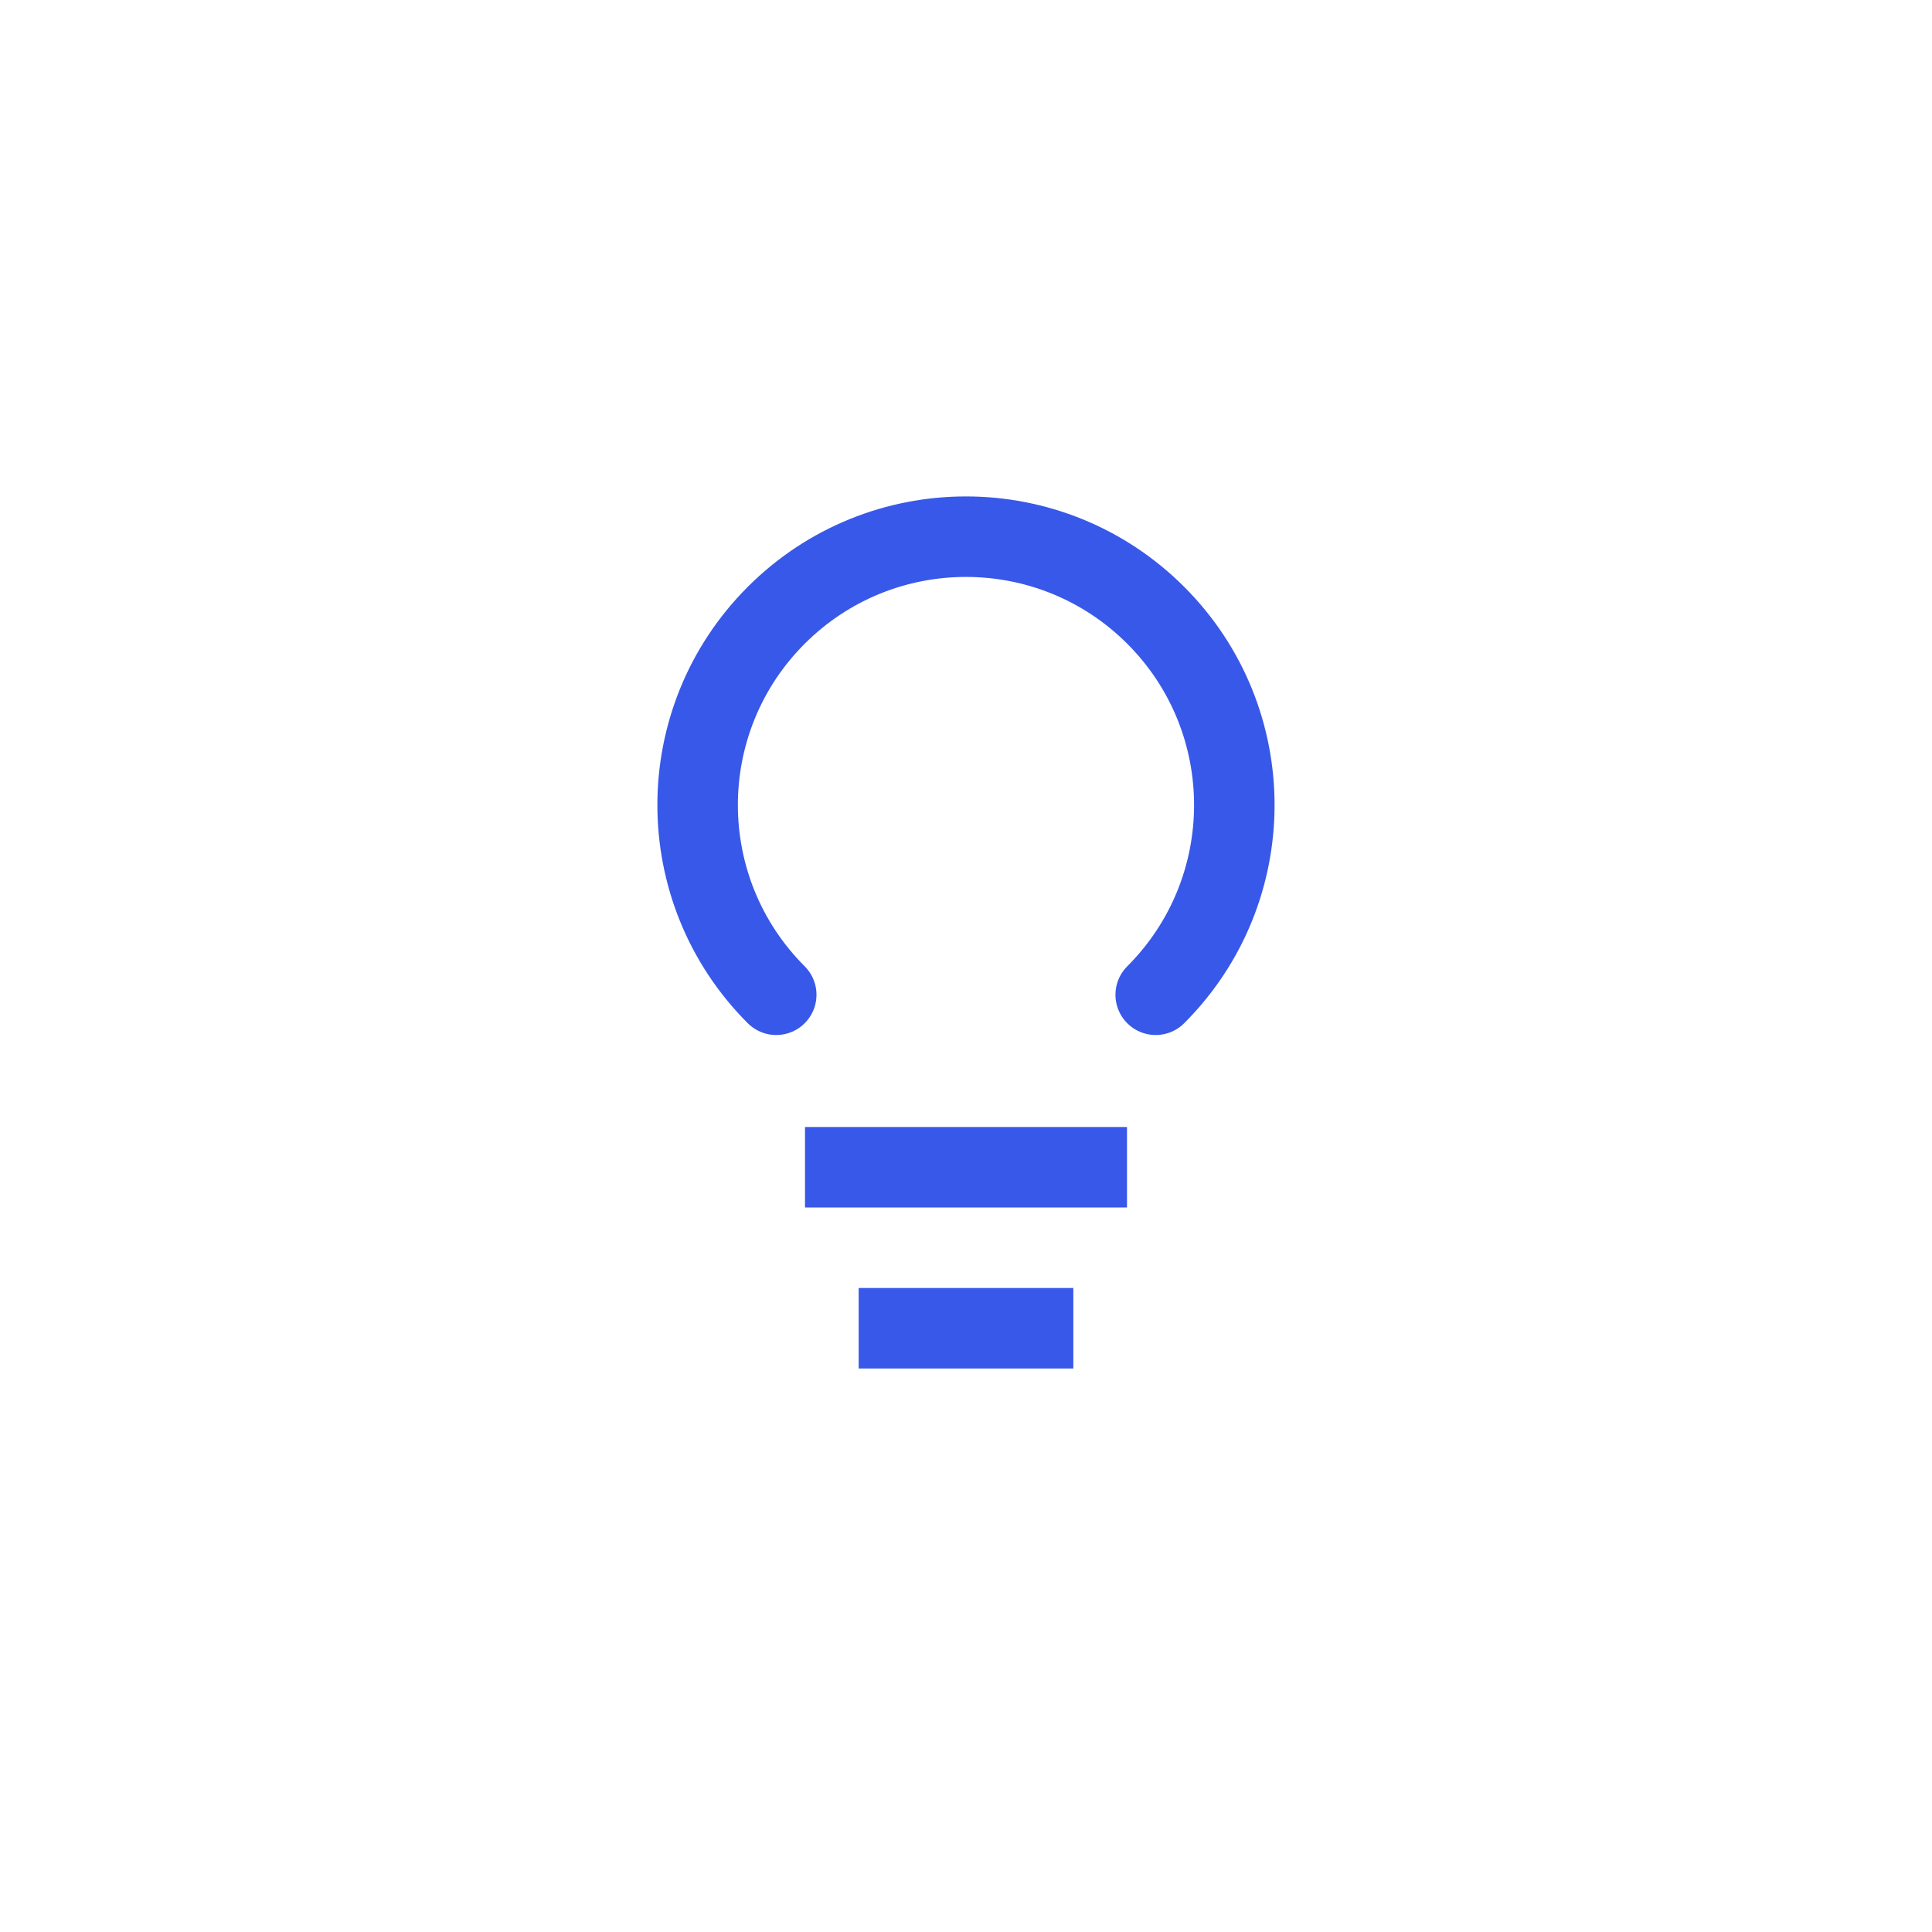 <svg width="36" height="36" fill="none" xmlns="http://www.w3.org/2000/svg">
  <path stroke="#3858E9" stroke-width="1.5" d="M15 21.75h6"/>
  <path d="M21.535 18.536c1.953-1.953 1.953-5.119 0-7.071-1.953-1.953-5.118-1.953-7.071 0-1.953 1.953-1.953 5.118 0 7.071" stroke="#3858E9" stroke-width="1.5" stroke-linecap="round"/>
  <path stroke="#3858E9" stroke-width="1.5" d="M16 24.75h4"/>
</svg>
